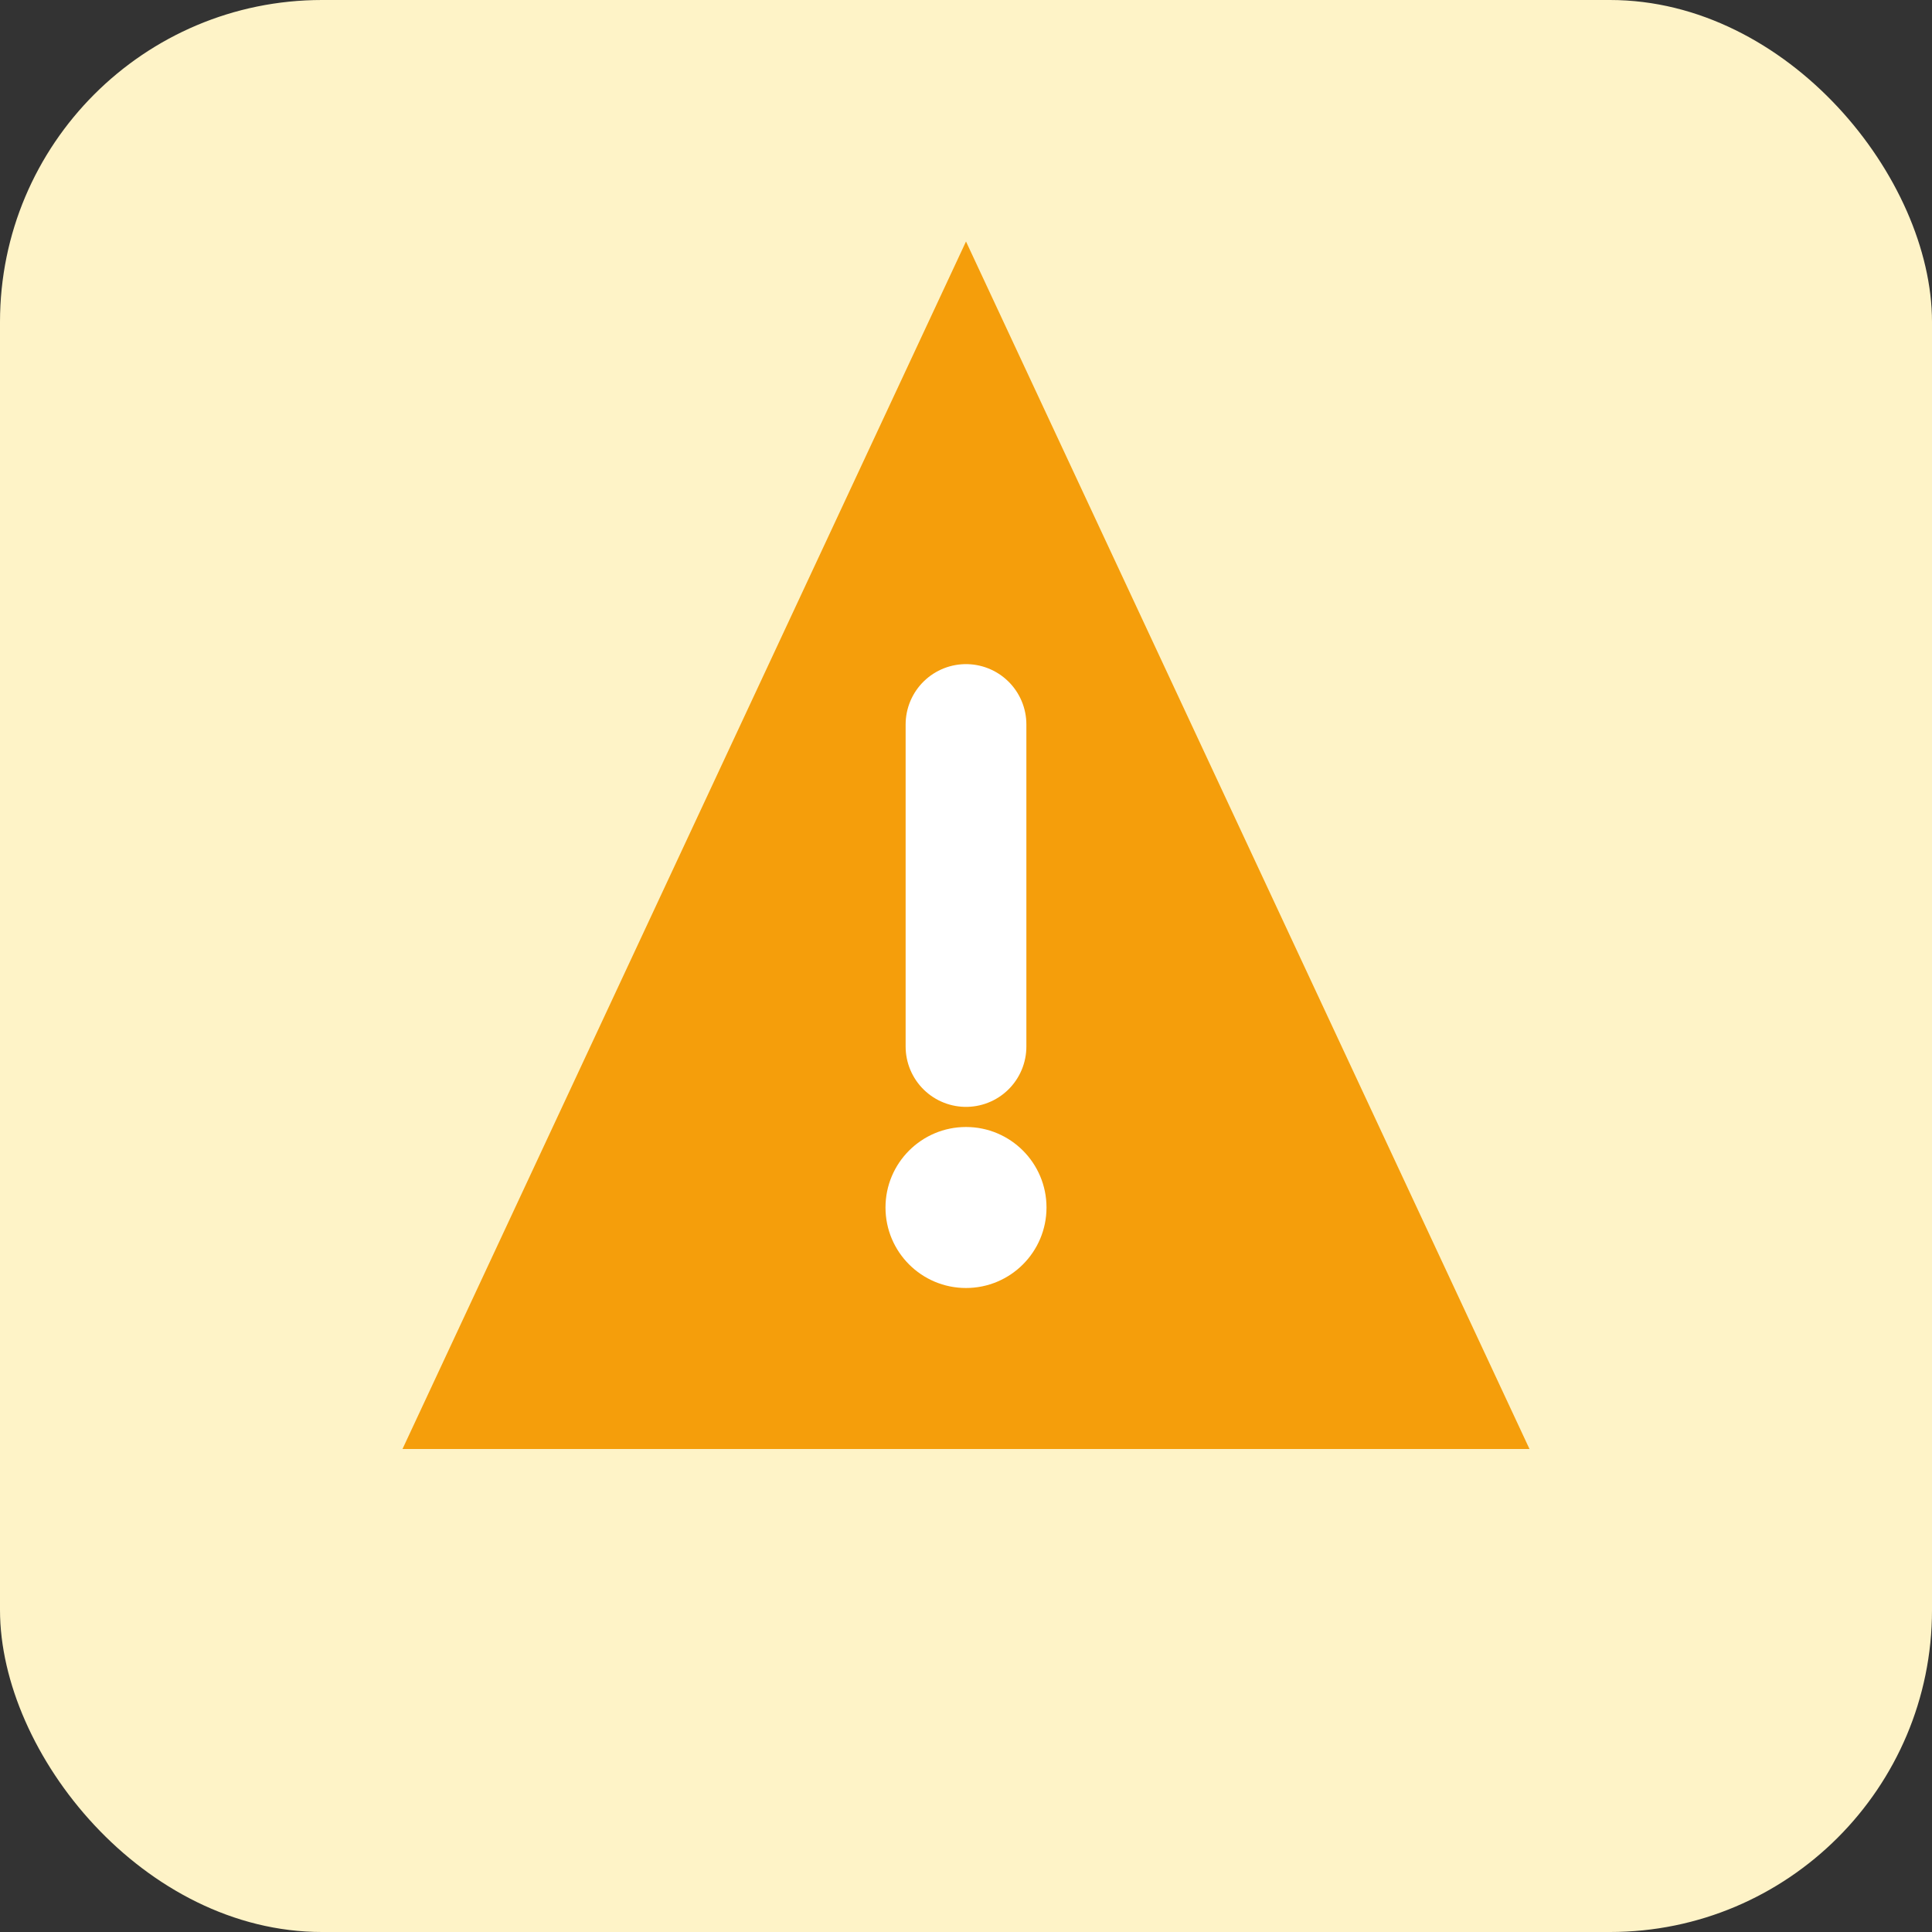 <svg width="48" height="48" viewBox="0 0 48 48" fill="none" xmlns="http://www.w3.org/2000/svg">
  <rect x="0" y="0" width="48" height="48" fill="#333333" stroke="none"/>
  <rect width="48" height="48" rx="8" fill="#fef3c7"/>
  <path d="M24 6L38 36H10L24 6Z" fill="#f59e0b"/>
  <circle cx="24" cy="30" r="2" fill="white"/>
  <path d="M24 18V26" stroke="white" stroke-width="3" stroke-linecap="round"/>
</svg>